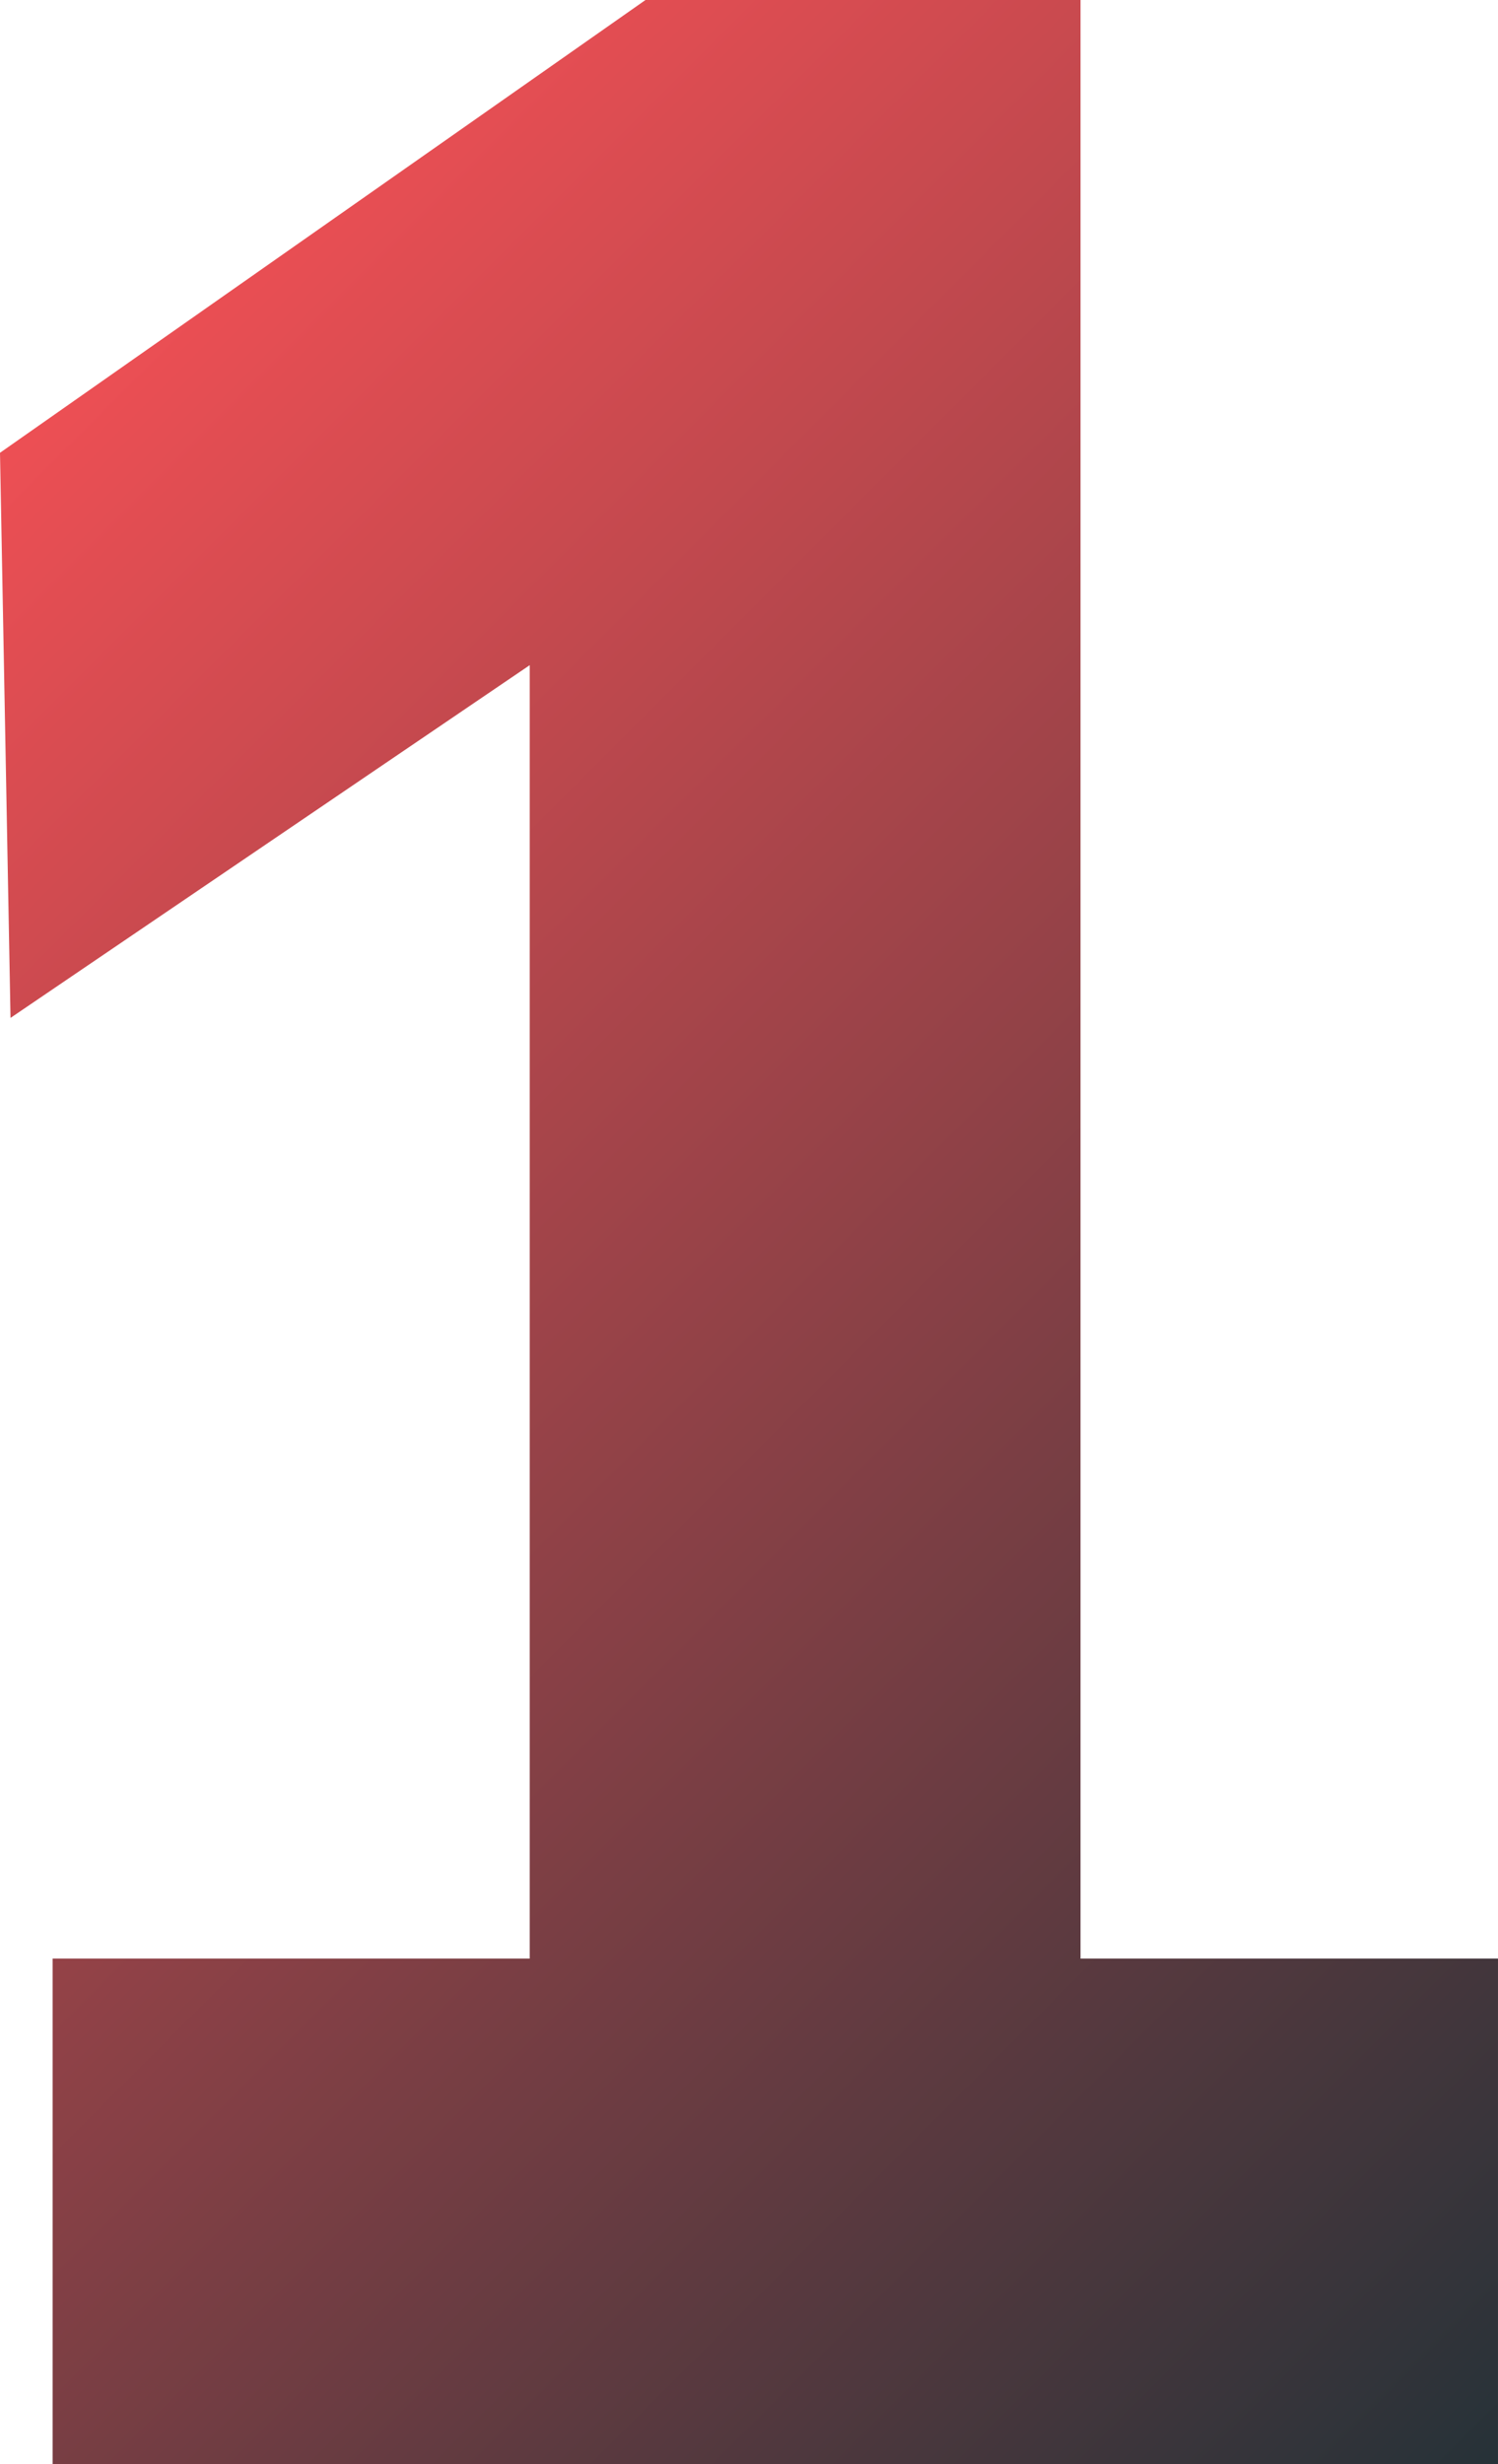 <svg xmlns="http://www.w3.org/2000/svg" viewBox="0 0 182.479 300" xmlns:v="https://vecta.io/nano"><linearGradient id="A" gradientUnits="userSpaceOnUse" x1="-12.927" y1="68.056" x2="200.748" y2="281.731"><stop offset="0" stop-color="#ed4f54"/><stop offset="1" stop-color="#263238"/></linearGradient><path d="M6.41 300v-61.538h58.12V80.983L1.282 123.931 0 55.128 78.632 0h52.991v238.462h50.855V300H6.41z" fill="url(#A)"/></svg>